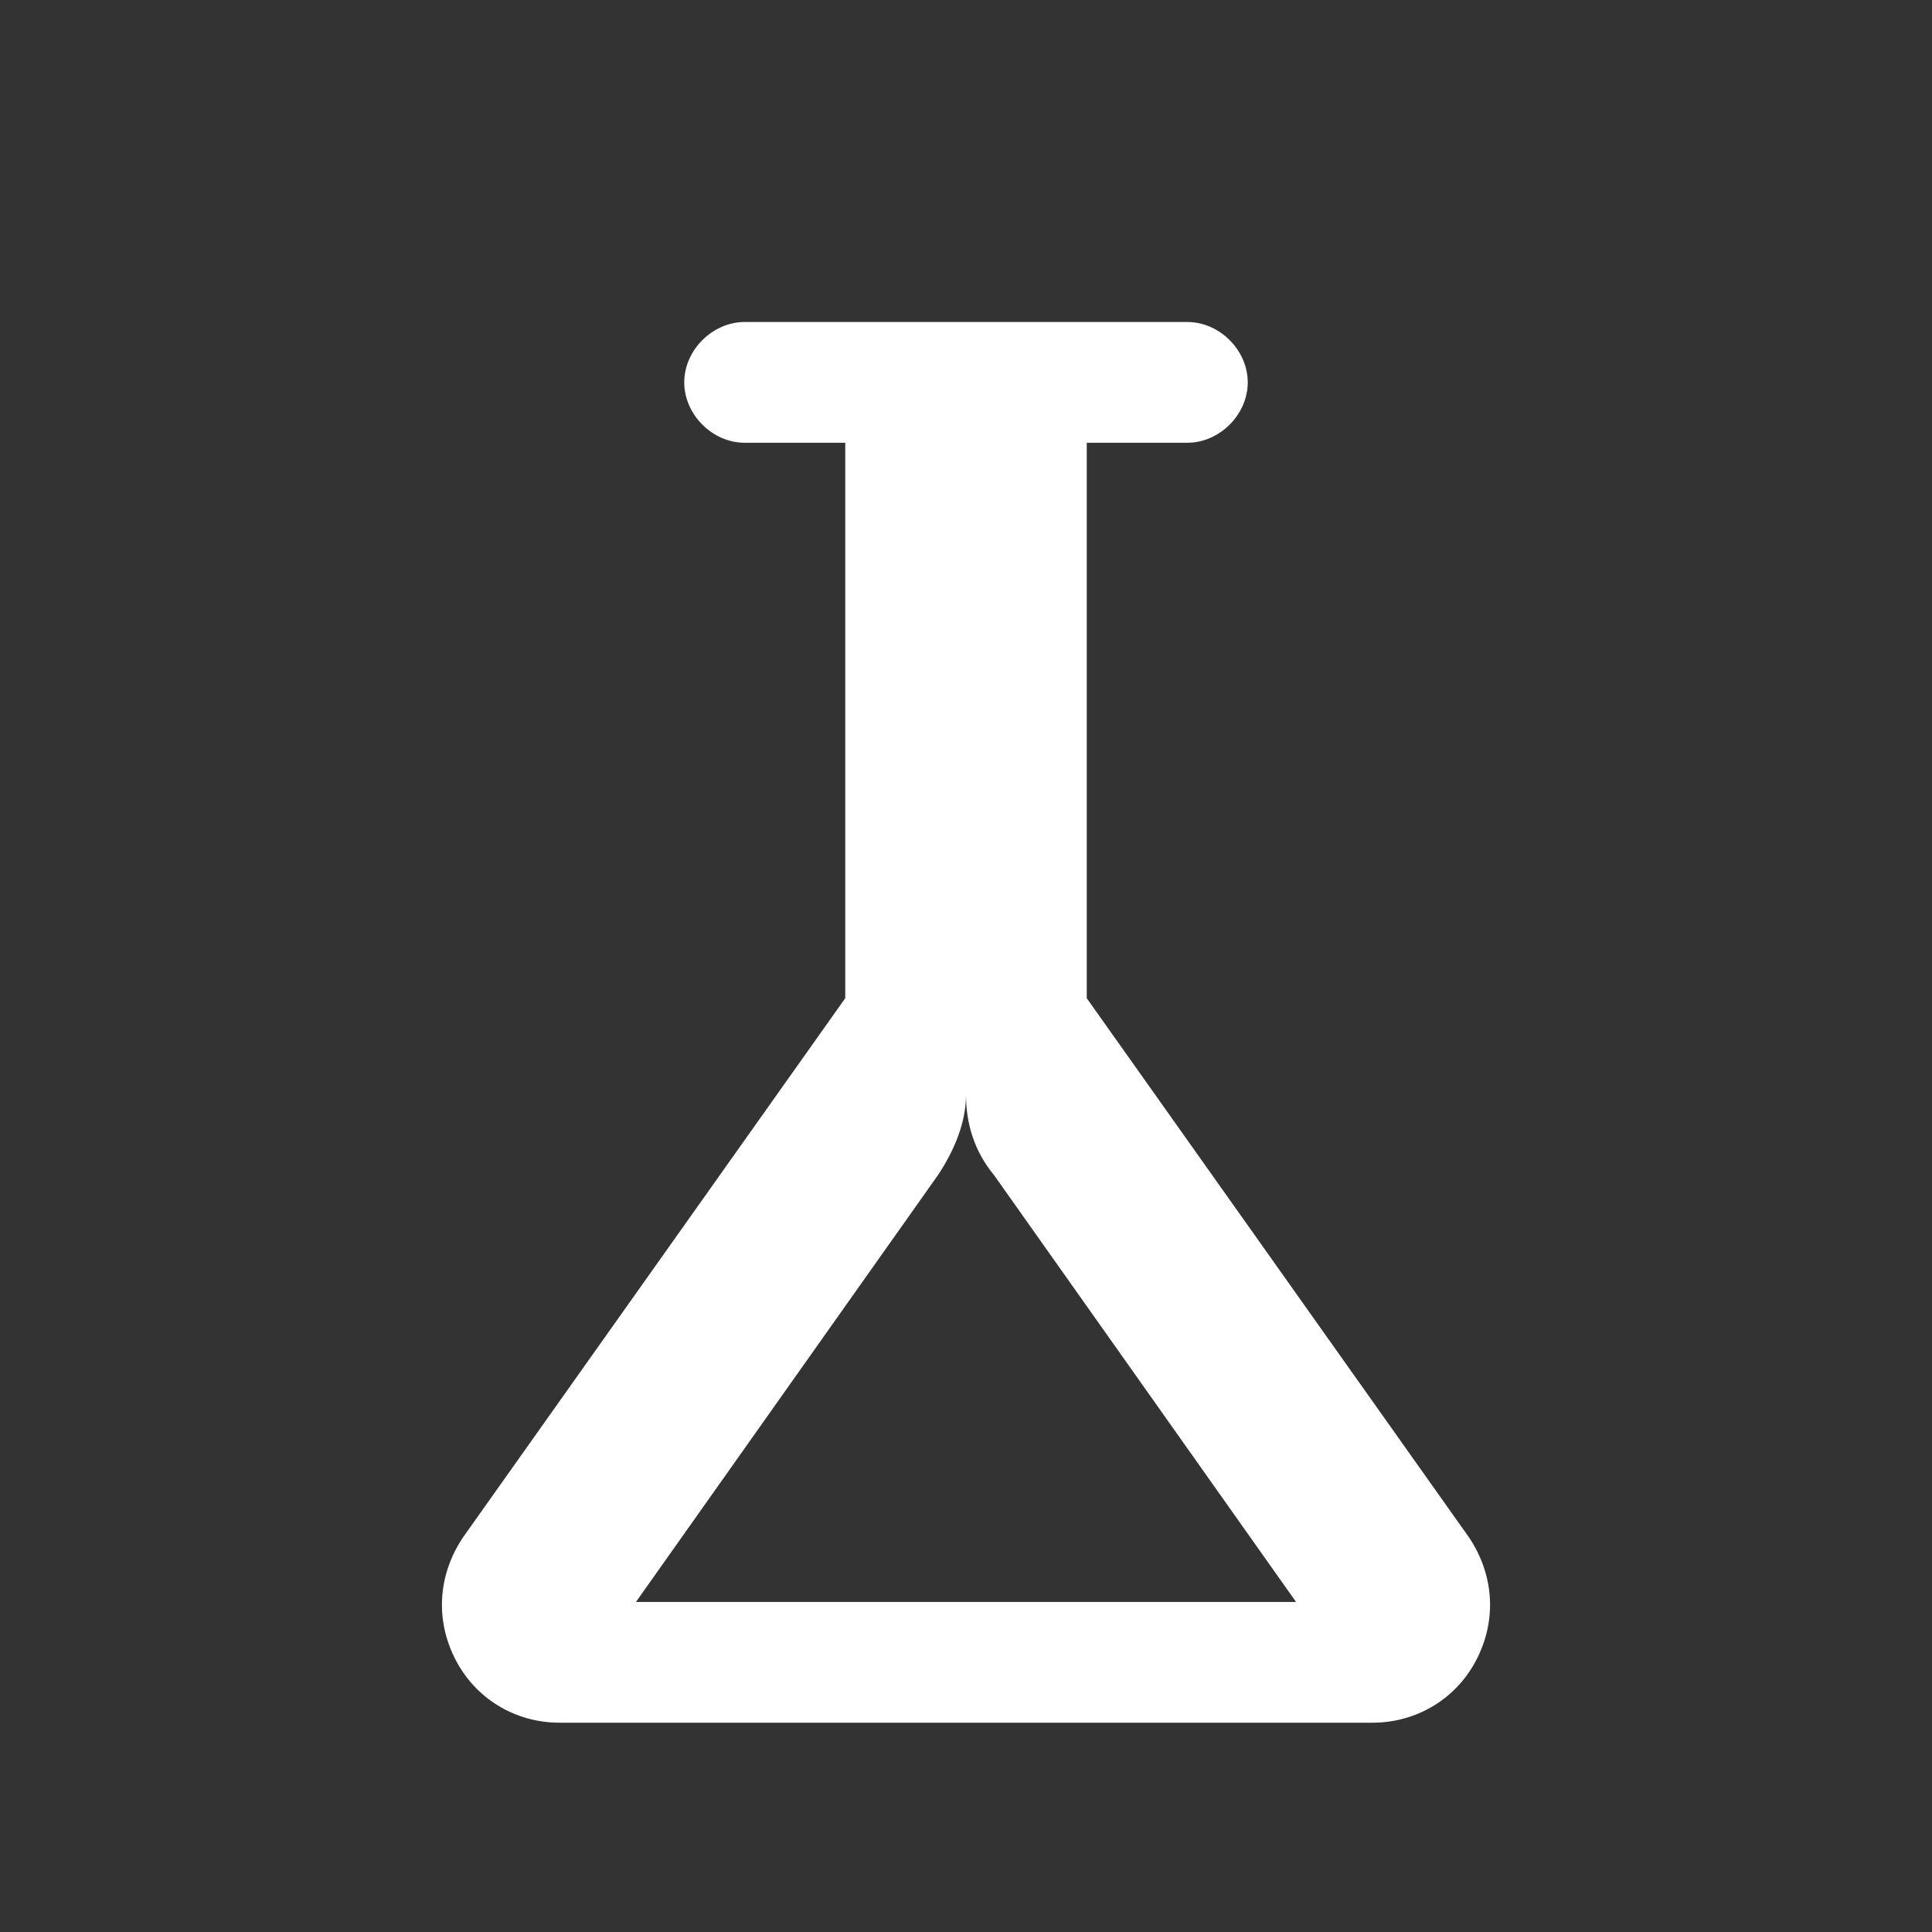 <?xml version="1.0" encoding="utf-8"?>
<!-- Generator: Adobe Illustrator 26.5.0, SVG Export Plug-In . SVG Version: 6.00 Build 0)  -->
<svg version="1.1" id="Layer_1" xmlns="http://www.w3.org/2000/svg" xmlns:xlink="http://www.w3.org/1999/xlink" x="0px" y="0px"
	 viewBox="0 0 48 48" style="enable-background:new 0 0 48 48;" xml:space="preserve">
<rect x="0" y="0" width="48" height="48" fill="#333333" stroke="none"/>
<style type="text/css">
	.st0{fill:#FFFFFF;}
</style>
<path class="st0" d="M36.5,38.2L27,24.8V11h2.5c0.8,0,1.5-0.7,1.5-1.5S30.3,8,29.5,8h-11C17.7,8,17,8.7,17,9.5S17.7,11,18.5,11H21
	v13.8L11.5,38.2c-0.6,0.9-0.7,2-0.2,3C11.8,42.2,12.8,42.8,13.9,42.8h20.2c1.1,0,2.1-0.6,2.6-1.6C37.2,40.2,37.1,39.1,36.5,38.2z
	 M15.8,39.8l7.5-10.6c0.4-0.6,0.7-1.3,0.7-2V11h0h0v16.2c0,0.7,0.2,1.4,0.7,2l7.5,10.6H15.8z"/>
</svg>
